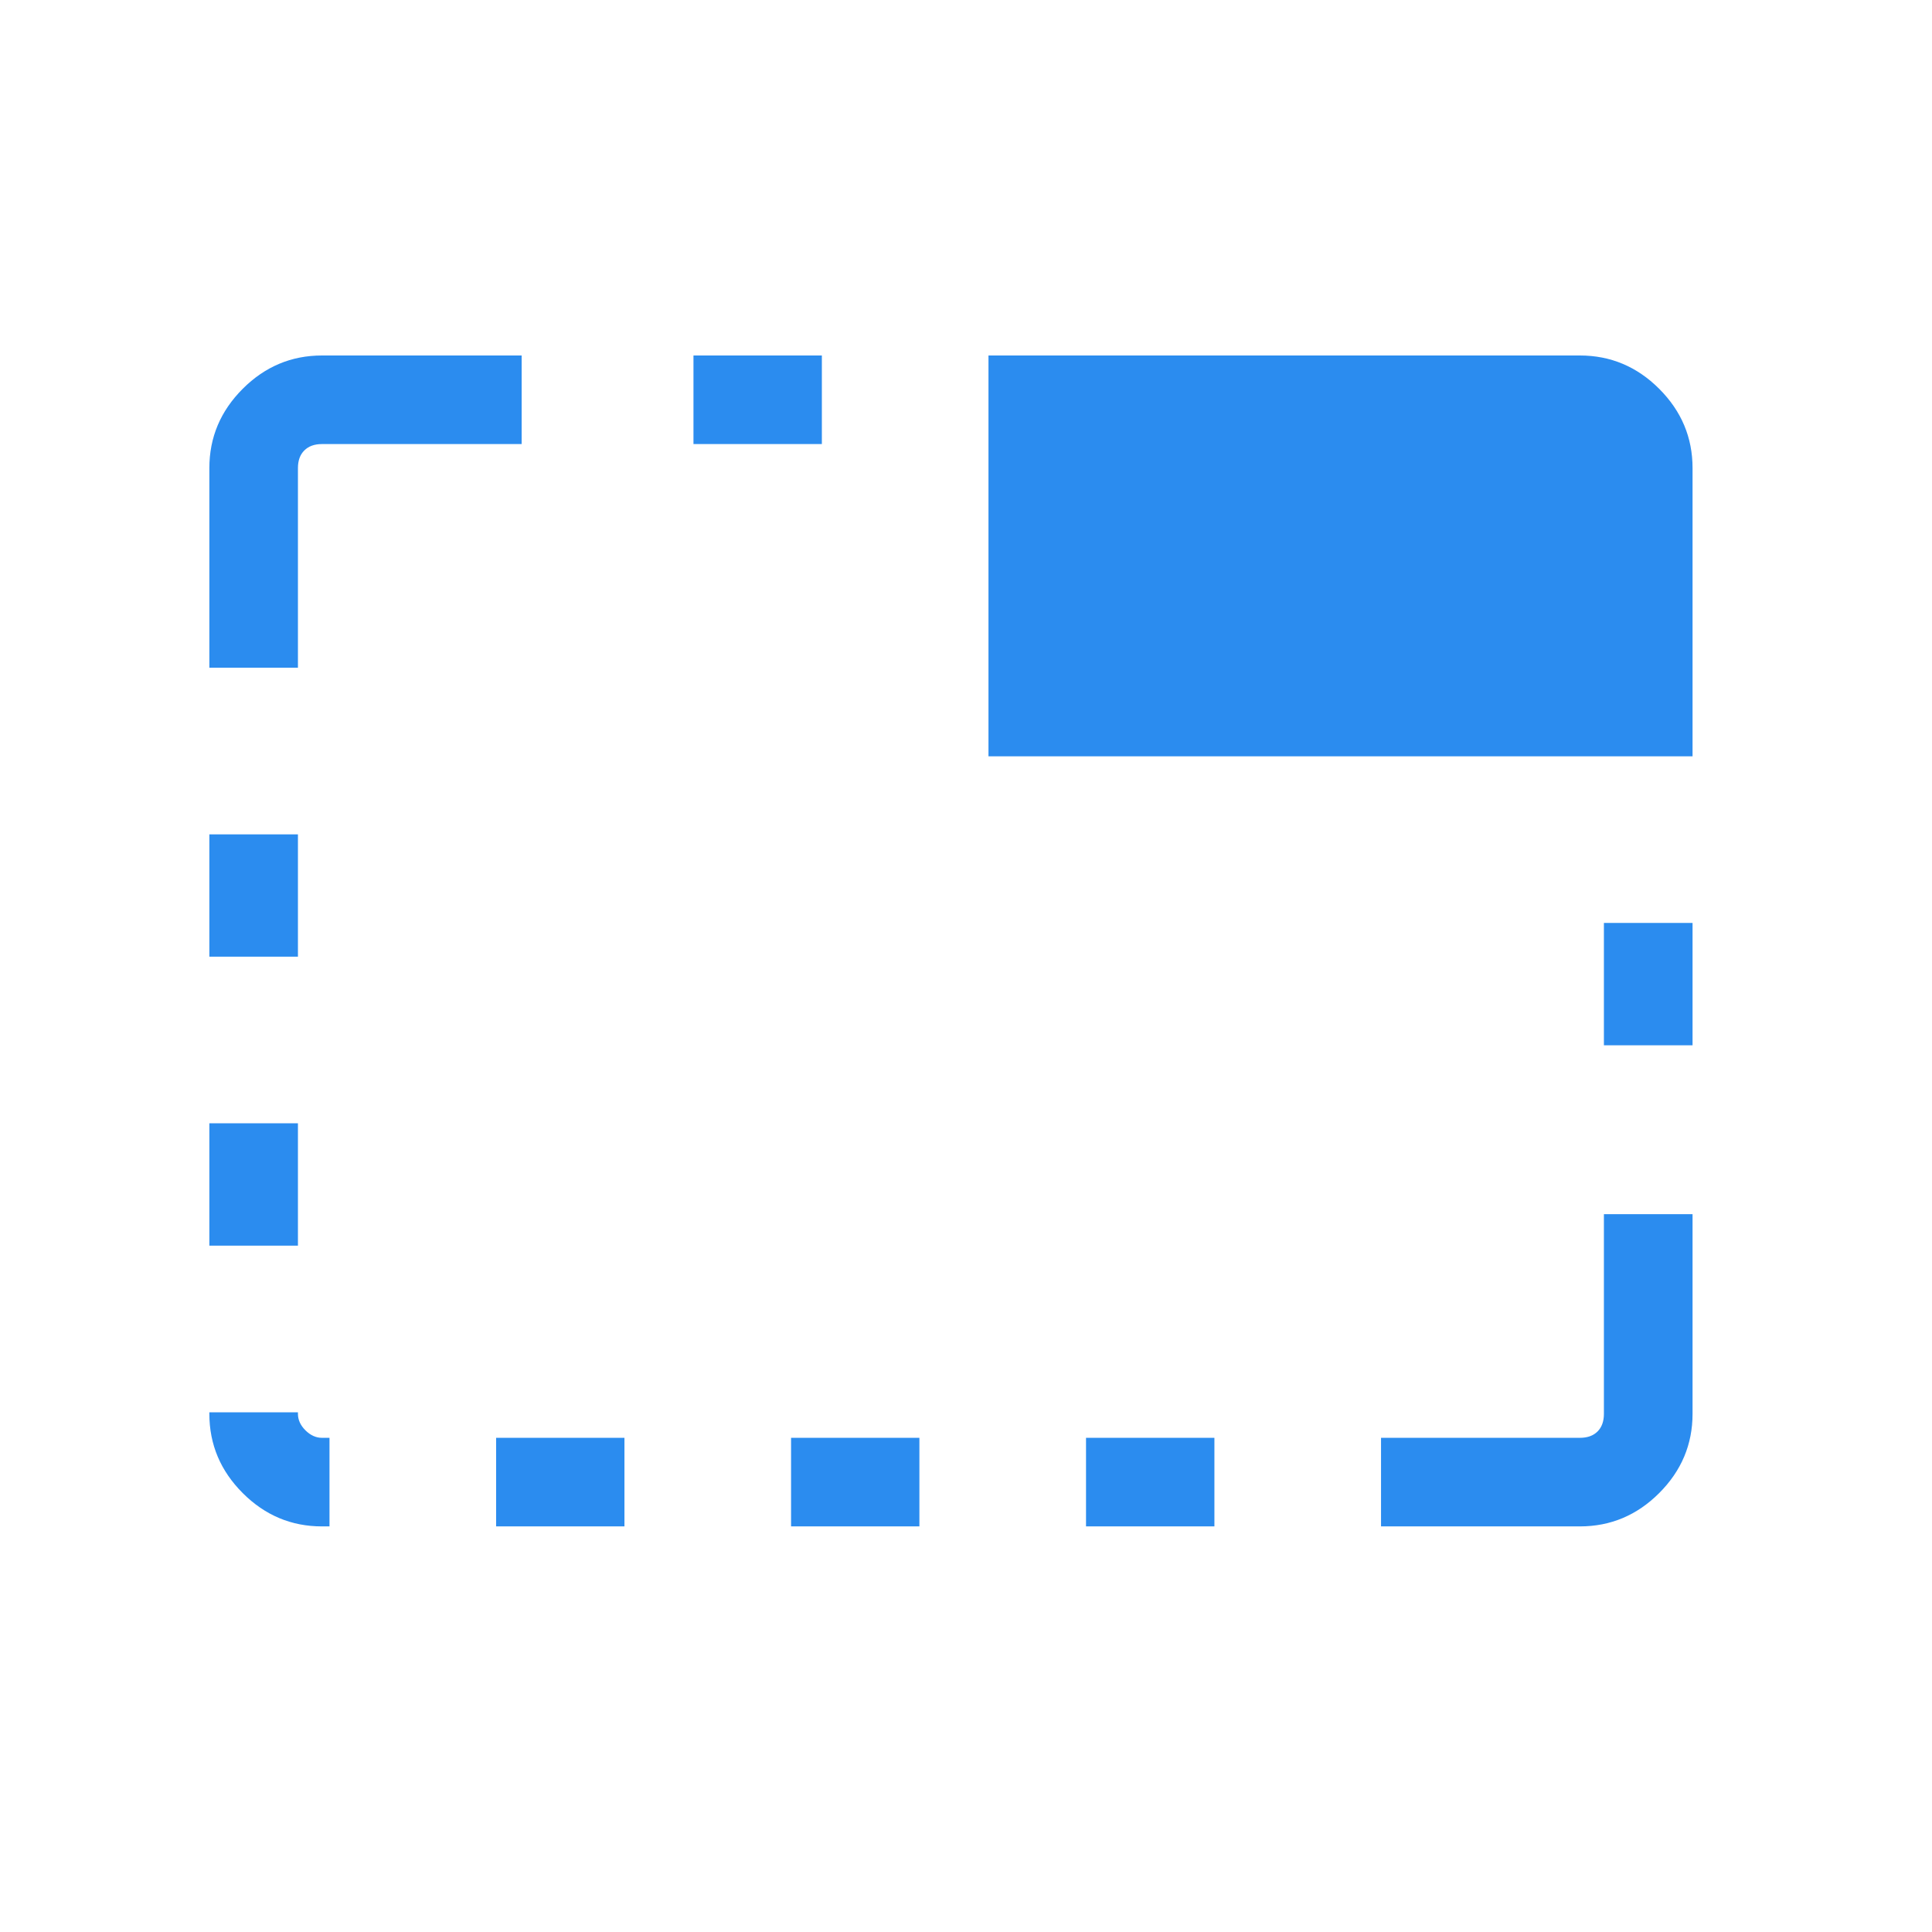 <svg width="33" height="33" viewBox="0 0 33 33" fill="none" xmlns="http://www.w3.org/2000/svg">
<mask id="mask0_3557_9882" style="mask-type:alpha" maskUnits="userSpaceOnUse" x="0" y="0" width="33" height="33">
<rect x="0.242" y="0.072" width="32" height="32" fill="#D9D9D9"/>
</mask>
<g mask="url(#mask0_3557_9882)">
<path d="M5.499 26.072C4.976 26.072 4.525 25.882 4.146 25.503C3.766 25.123 3.576 24.672 3.576 24.149V24.123H5.089V24.149C5.089 24.252 5.132 24.346 5.217 24.431C5.303 24.516 5.397 24.559 5.499 24.559H5.628V26.072H5.499ZM3.576 21.277V19.187H5.089V21.277H3.576ZM3.576 16.341V14.252H5.089V16.341H3.576ZM3.576 11.405V7.995C3.576 7.472 3.766 7.021 4.146 6.641C4.525 6.262 4.976 6.072 5.499 6.072H8.91V7.585H5.499C5.371 7.585 5.271 7.621 5.198 7.694C5.125 7.766 5.089 7.867 5.089 7.995V11.405H3.576ZM8.474 26.072V24.559H10.666V26.072H8.474ZM11.845 7.585V6.072H14.038V7.585H11.845ZM13.512 26.072V24.559H15.704V26.072H13.512ZM16.884 12.918V6.072H26.986C27.509 6.072 27.961 6.262 28.34 6.641C28.72 7.021 28.91 7.472 28.91 7.995V12.918H16.884ZM18.55 26.072V24.559H20.743V26.072H18.55ZM23.589 26.072V24.559H26.986C27.115 24.559 27.215 24.523 27.288 24.45C27.36 24.378 27.396 24.277 27.396 24.149V20.739H28.91V24.149C28.91 24.672 28.72 25.123 28.34 25.503C27.961 25.882 27.509 26.072 26.986 26.072H23.589ZM27.396 17.854V15.764H28.91V17.854H27.396Z" fill="#2B8CEF"/>
</g>
</svg>
